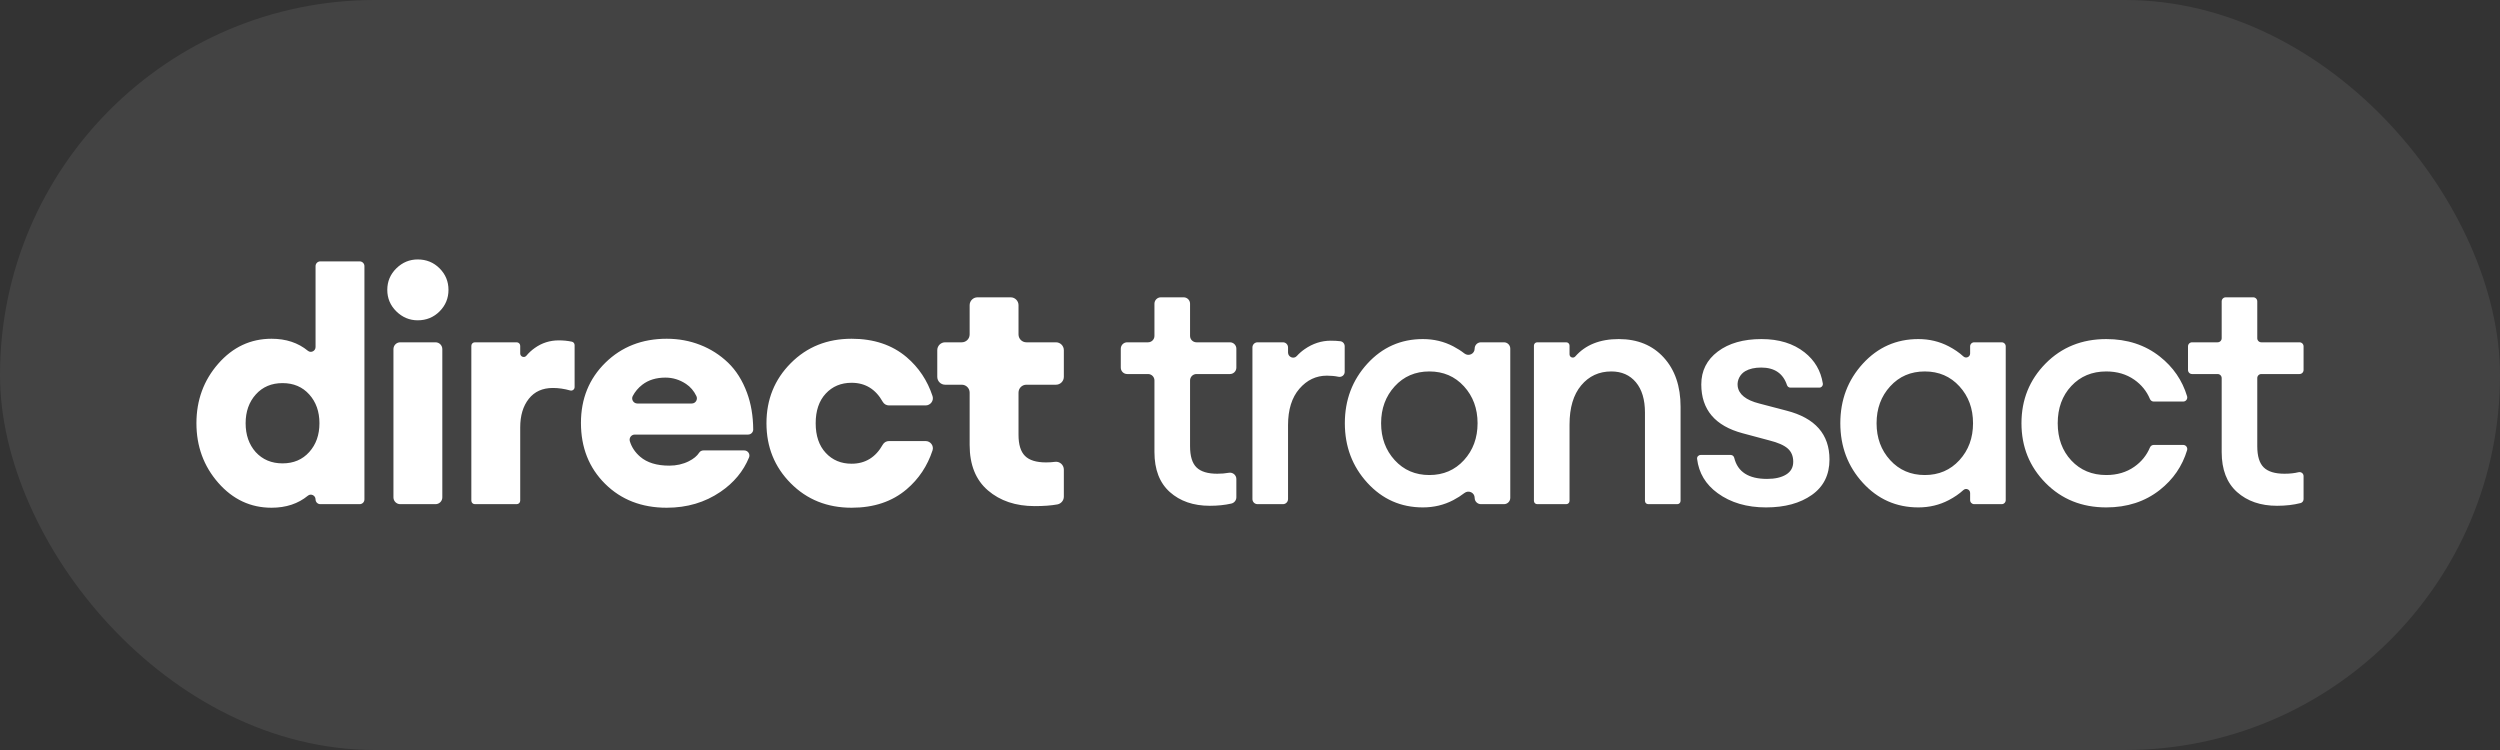 <svg width="140" height="42" viewBox="0 0 140 42" fill="none" xmlns="http://www.w3.org/2000/svg">
<rect x="0" y="0" width="140" height="42" fill="#333333" stroke="none"/>
<rect opacity="0.08" width="140" height="42" rx="21" fill="white"/>
<path fill-rule="evenodd" clip-rule="evenodd" d="M47.69 18.97C48.935 18.97 49.962 19.315 50.772 20.003C51.45 20.581 51.934 21.307 52.222 22.181C52.307 22.439 52.106 22.704 51.834 22.704H49.784C49.641 22.704 49.506 22.63 49.436 22.505C49.037 21.792 48.455 21.436 47.69 21.436C47.098 21.436 46.614 21.638 46.24 22.043C45.865 22.448 45.678 23.001 45.678 23.701C45.678 24.403 45.865 24.955 46.24 25.36C46.614 25.765 47.098 25.968 47.69 25.968C48.455 25.968 49.037 25.611 49.436 24.899C49.506 24.773 49.641 24.699 49.784 24.699H51.834C52.106 24.699 52.307 24.963 52.222 25.222C51.934 26.096 51.45 26.822 50.772 27.399C49.962 28.089 48.935 28.433 47.69 28.433C46.324 28.433 45.188 27.977 44.282 27.064C43.375 26.152 42.922 25.031 42.922 23.701C42.922 22.372 43.375 21.251 44.282 20.339C45.188 19.426 46.324 18.97 47.69 18.97ZM37.337 18.97C38.002 18.97 38.627 19.085 39.213 19.315C39.8 19.544 40.319 19.877 40.773 20.311C41.226 20.747 41.579 21.309 41.833 21.997C42.059 22.61 42.175 23.295 42.18 24.051C42.182 24.208 42.05 24.336 41.893 24.336H35.547C35.352 24.336 35.215 24.524 35.271 24.71C35.373 25.044 35.566 25.333 35.851 25.578C36.237 25.91 36.781 26.076 37.482 26.076C37.881 26.076 38.244 25.994 38.57 25.831C38.839 25.697 39.034 25.536 39.155 25.349C39.206 25.269 39.296 25.224 39.39 25.224H41.678C41.882 25.224 42.024 25.431 41.946 25.618C41.627 26.394 41.094 27.036 40.346 27.544C39.476 28.137 38.473 28.433 37.337 28.433C35.935 28.433 34.784 27.986 33.884 27.092C32.983 26.197 32.533 25.061 32.533 23.683C32.533 22.33 32.99 21.206 33.902 20.311C34.815 19.417 35.96 18.97 37.337 18.97ZM20.143 14.637C20.289 14.637 20.408 14.756 20.408 14.903V27.968C20.408 28.115 20.289 28.233 20.143 28.233H17.936C17.79 28.233 17.671 28.115 17.671 27.968C17.671 27.747 17.413 27.618 17.243 27.758C16.696 28.208 16.017 28.433 15.206 28.433C14.033 28.433 13.039 27.968 12.223 27.037C11.408 26.107 11 24.995 11 23.701C11 22.408 11.408 21.296 12.223 20.366C13.039 19.436 14.033 18.97 15.206 18.97C16.017 18.97 16.696 19.195 17.243 19.645C17.413 19.785 17.671 19.656 17.671 19.435V14.903C17.671 14.756 17.79 14.637 17.936 14.637H20.143ZM79.68 18.988C80.297 18.988 80.865 19.124 81.384 19.396C81.615 19.517 81.822 19.649 82.005 19.793C82.24 19.976 82.581 19.819 82.581 19.521L82.585 19.469C82.61 19.3 82.756 19.169 82.933 19.169H84.223C84.417 19.169 84.575 19.327 84.575 19.521V27.882C84.575 28.076 84.417 28.233 84.223 28.233H82.933C82.738 28.233 82.581 28.076 82.581 27.882C82.581 27.584 82.24 27.427 82.005 27.611C81.822 27.754 81.615 27.886 81.384 28.007C80.865 28.279 80.297 28.415 79.68 28.415C78.448 28.415 77.411 27.956 76.571 27.037C75.732 26.119 75.311 25.007 75.311 23.701C75.311 22.396 75.732 21.285 76.571 20.366C77.411 19.448 78.448 18.988 79.68 18.988ZM98.644 18.988C99.623 18.988 100.427 19.236 101.055 19.731C101.623 20.179 101.964 20.759 102.078 21.473C102.097 21.595 102.005 21.707 101.882 21.707H100.261C100.173 21.707 100.098 21.648 100.071 21.565C99.853 20.911 99.372 20.583 98.626 20.583C98.265 20.583 97.969 20.65 97.736 20.784C97.443 20.953 97.267 21.292 97.31 21.628C97.369 22.084 97.772 22.407 98.517 22.596L100.04 22.995C101.648 23.405 102.451 24.318 102.451 25.732C102.451 26.59 102.122 27.252 101.463 27.717C100.805 28.182 99.949 28.415 98.898 28.415C97.823 28.415 96.919 28.149 96.188 27.617C95.517 27.129 95.133 26.488 95.037 25.694C95.023 25.578 95.119 25.478 95.235 25.478H96.923C97.017 25.478 97.095 25.546 97.117 25.637C97.308 26.425 97.92 26.819 98.953 26.819C99.4 26.819 99.756 26.738 100.022 26.575C100.288 26.412 100.421 26.173 100.421 25.859C100.421 25.545 100.318 25.297 100.113 25.116C99.907 24.934 99.563 24.783 99.079 24.662L97.593 24.264C96.046 23.852 95.272 22.94 95.272 21.526C95.272 20.765 95.581 20.151 96.197 19.686C96.814 19.221 97.629 18.988 98.644 18.988ZM117.951 18.988C119.124 18.988 120.124 19.314 120.951 19.967C121.698 20.556 122.207 21.297 122.477 22.191C122.521 22.338 122.414 22.487 122.26 22.487H120.606C120.514 22.487 120.433 22.429 120.397 22.344C120.211 21.902 119.918 21.542 119.519 21.263C119.078 20.955 118.555 20.801 117.951 20.801C117.154 20.801 116.501 21.073 115.993 21.617C115.486 22.16 115.232 22.855 115.232 23.701C115.232 24.547 115.486 25.242 115.993 25.786C116.501 26.33 117.154 26.602 117.951 26.602C118.555 26.602 119.078 26.448 119.519 26.14C119.918 25.861 120.211 25.501 120.397 25.059C120.433 24.974 120.514 24.916 120.606 24.916H122.26C122.414 24.916 122.521 25.065 122.477 25.212C122.207 26.106 121.698 26.847 120.951 27.436C120.124 28.088 119.124 28.415 117.951 28.415C116.586 28.415 115.453 27.959 114.552 27.046C113.652 26.134 113.202 25.018 113.202 23.701C113.202 22.384 113.652 21.269 114.552 20.357C115.453 19.444 116.586 18.988 117.951 18.988ZM107.427 18.988C108.043 18.988 108.611 19.124 109.131 19.396C109.448 19.562 109.72 19.749 109.947 19.958C110.094 20.092 110.327 19.993 110.327 19.795V19.395C110.327 19.271 110.429 19.169 110.553 19.169H112.095C112.22 19.169 112.321 19.271 112.321 19.395V28.008C112.321 28.132 112.22 28.233 112.095 28.233H110.553C110.429 28.233 110.327 28.132 110.327 28.008V27.608C110.327 27.41 110.094 27.311 109.947 27.445C109.72 27.654 109.448 27.841 109.131 28.007C108.611 28.279 108.043 28.415 107.427 28.415C106.194 28.415 105.158 27.956 104.318 27.037C103.478 26.119 103.058 25.007 103.058 23.701C103.058 22.396 103.478 21.285 104.318 20.366C105.158 19.448 106.194 18.988 107.427 18.988ZM56.596 16.65C56.84 16.65 57.037 16.847 57.037 17.09V18.729C57.037 18.972 57.234 19.169 57.477 19.169H59.134C59.378 19.169 59.575 19.367 59.575 19.61V21.104C59.575 21.347 59.378 21.544 59.134 21.544H57.477C57.234 21.544 57.037 21.741 57.037 21.985V24.354C57.037 24.898 57.158 25.291 57.4 25.532C57.641 25.774 58.034 25.895 58.578 25.895C58.76 25.895 58.927 25.884 59.078 25.863C59.342 25.826 59.575 26.032 59.575 26.299V27.813C59.575 28.028 59.42 28.209 59.209 28.248C58.863 28.311 58.441 28.342 57.943 28.342C56.88 28.342 56.007 28.049 55.324 27.463C54.641 26.877 54.3 26.028 54.3 24.916V21.985C54.3 21.741 54.102 21.544 53.859 21.544H52.927C52.684 21.544 52.487 21.347 52.487 21.104V19.61C52.487 19.367 52.684 19.169 52.927 19.169H53.859C54.102 19.169 54.3 18.972 54.3 18.729V17.09C54.3 16.847 54.497 16.65 54.74 16.65H56.596ZM66.285 16.65C66.483 16.65 66.643 16.81 66.643 17.008V18.812C66.643 19.009 66.804 19.169 67.002 19.169H68.878C69.075 19.169 69.236 19.33 69.236 19.527V20.588C69.236 20.786 69.075 20.946 68.878 20.946H67.002C66.804 20.946 66.643 21.107 66.643 21.304V24.989C66.643 25.545 66.764 25.94 67.006 26.176C67.248 26.412 67.634 26.529 68.166 26.529C68.403 26.529 68.617 26.511 68.807 26.476C69.03 26.434 69.236 26.599 69.236 26.825V27.848C69.236 28.017 69.118 28.162 68.954 28.2C68.59 28.283 68.189 28.324 67.749 28.324C66.831 28.324 66.084 28.067 65.51 27.554C64.936 27.04 64.649 26.294 64.649 25.315V21.304C64.649 21.107 64.489 20.946 64.291 20.946H63.122C62.924 20.946 62.764 20.786 62.764 20.588V19.527C62.764 19.33 62.924 19.169 63.122 19.169H64.291C64.489 19.169 64.649 19.009 64.649 18.812V17.008C64.649 16.81 64.81 16.65 65.007 16.65H66.285ZM126.182 16.65C126.306 16.65 126.407 16.751 126.407 16.876V18.943C126.407 19.068 126.509 19.169 126.633 19.169H128.774C128.899 19.169 129 19.271 129 19.396V20.72C129 20.845 128.899 20.946 128.774 20.946H126.633C126.509 20.946 126.407 21.047 126.407 21.172V24.989C126.407 25.545 126.528 25.94 126.77 26.176C127.012 26.412 127.399 26.529 127.93 26.529C128.228 26.529 128.488 26.501 128.712 26.445C128.858 26.408 129 26.511 129 26.662V27.952C129 28.054 128.933 28.146 128.834 28.172C128.44 28.273 128 28.324 127.513 28.324C126.595 28.324 125.849 28.067 125.274 27.554C124.7 27.04 124.414 26.294 124.414 25.315V21.172C124.414 21.047 124.312 20.946 124.187 20.946H122.754C122.629 20.946 122.528 20.845 122.528 20.72V19.396C122.528 19.271 122.629 19.169 122.754 19.169H124.187C124.312 19.169 124.414 19.068 124.414 18.943V16.876C124.414 16.751 124.515 16.65 124.639 16.65H126.182ZM31.289 19.061C31.547 19.061 31.792 19.085 32.025 19.134C32.115 19.153 32.178 19.235 32.178 19.326V21.677C32.178 21.806 32.055 21.901 31.932 21.866C31.597 21.772 31.274 21.726 30.963 21.726C30.383 21.726 29.933 21.928 29.613 22.333C29.292 22.738 29.132 23.273 29.132 23.937V28.037C29.132 28.146 29.044 28.233 28.936 28.233H26.591C26.483 28.233 26.395 28.146 26.395 28.037V19.366C26.395 19.257 26.483 19.169 26.591 19.169H28.936C29.044 19.169 29.132 19.257 29.132 19.366V19.795C29.132 19.977 29.361 20.062 29.477 19.921C29.607 19.763 29.764 19.618 29.948 19.487C30.347 19.203 30.794 19.061 31.289 19.061ZM24.389 19.169C24.6 19.169 24.77 19.34 24.77 19.55V27.853C24.77 28.063 24.6 28.233 24.389 28.233H22.414C22.203 28.233 22.033 28.063 22.033 27.853V19.55C22.033 19.34 22.203 19.169 22.414 19.169H24.389ZM90.649 18.988C91.701 18.988 92.541 19.333 93.169 20.021C93.798 20.71 94.112 21.629 94.112 22.777V28.05C94.112 28.152 94.03 28.233 93.929 28.233H92.301C92.2 28.233 92.118 28.152 92.118 28.05V23.103C92.118 22.378 91.949 21.813 91.611 21.408C91.272 21.003 90.813 20.801 90.233 20.801C89.544 20.801 88.982 21.061 88.547 21.581C88.112 22.1 87.894 22.831 87.894 23.774V28.05C87.894 28.152 87.812 28.233 87.711 28.233H86.083C85.982 28.233 85.9 28.152 85.9 28.05V19.352C85.9 19.252 85.982 19.169 86.083 19.169H87.711C87.812 19.169 87.894 19.252 87.894 19.352V19.843C87.894 20.013 88.103 20.088 88.216 19.961C88.785 19.312 89.597 18.988 90.649 18.988ZM74.523 19.079C74.724 19.079 74.903 19.089 75.059 19.109C75.2 19.126 75.303 19.249 75.303 19.391V20.823C75.303 21.007 75.132 21.137 74.952 21.099C74.753 21.057 74.537 21.037 74.306 21.037C73.702 21.037 73.188 21.281 72.765 21.771C72.342 22.26 72.13 22.94 72.13 23.81V27.949C72.13 28.106 72.003 28.233 71.846 28.233H70.421C70.264 28.233 70.136 28.106 70.136 27.949V19.454C70.136 19.297 70.264 19.169 70.421 19.169H71.846C72.003 19.169 72.13 19.297 72.13 19.454V19.741C72.13 19.996 72.448 20.129 72.619 19.939C72.748 19.796 72.896 19.666 73.064 19.55C73.517 19.236 74.004 19.079 74.523 19.079ZM107.789 20.801C107.004 20.801 106.357 21.079 105.85 21.635C105.342 22.191 105.088 22.88 105.088 23.701C105.088 24.523 105.342 25.212 105.85 25.768C106.357 26.324 107.004 26.602 107.789 26.602C108.575 26.602 109.222 26.324 109.729 25.768C110.237 25.212 110.49 24.523 110.49 23.701C110.49 22.88 110.237 22.191 109.729 21.635C109.222 21.079 108.575 20.801 107.789 20.801ZM80.043 20.801C79.257 20.801 78.611 21.079 78.103 21.635C77.596 22.191 77.342 22.88 77.342 23.701C77.342 24.523 77.596 25.212 78.103 25.768C78.611 26.324 79.257 26.602 80.043 26.602C80.829 26.602 81.475 26.324 81.983 25.768C82.49 25.212 82.744 24.523 82.744 23.701C82.744 22.88 82.49 22.191 81.983 21.635C81.475 21.079 80.829 20.801 80.043 20.801ZM15.822 21.454C15.206 21.454 14.707 21.665 14.326 22.088C13.946 22.511 13.755 23.049 13.755 23.701C13.755 24.354 13.943 24.892 14.317 25.315C14.704 25.738 15.206 25.949 15.822 25.949C16.438 25.949 16.937 25.738 17.317 25.315C17.698 24.892 17.889 24.354 17.889 23.701C17.889 23.049 17.698 22.511 17.317 22.088C16.937 21.665 16.438 21.454 15.822 21.454ZM37.265 21.146C36.745 21.146 36.313 21.278 35.969 21.544C35.742 21.719 35.563 21.931 35.433 22.18C35.335 22.369 35.478 22.596 35.691 22.596H38.74C38.952 22.596 39.09 22.372 38.998 22.181C38.858 21.89 38.664 21.663 38.416 21.499C38.059 21.263 37.676 21.146 37.265 21.146ZM23.392 14.529C23.876 14.529 24.284 14.695 24.616 15.027C24.948 15.36 25.115 15.761 25.115 16.233C25.115 16.704 24.948 17.106 24.616 17.438C24.284 17.77 23.876 17.937 23.392 17.937C22.933 17.937 22.534 17.77 22.196 17.438C21.858 17.106 21.688 16.704 21.688 16.233C21.688 15.761 21.858 15.36 22.196 15.027C22.534 14.695 22.933 14.529 23.392 14.529Z" fill="white"/>
</svg>
